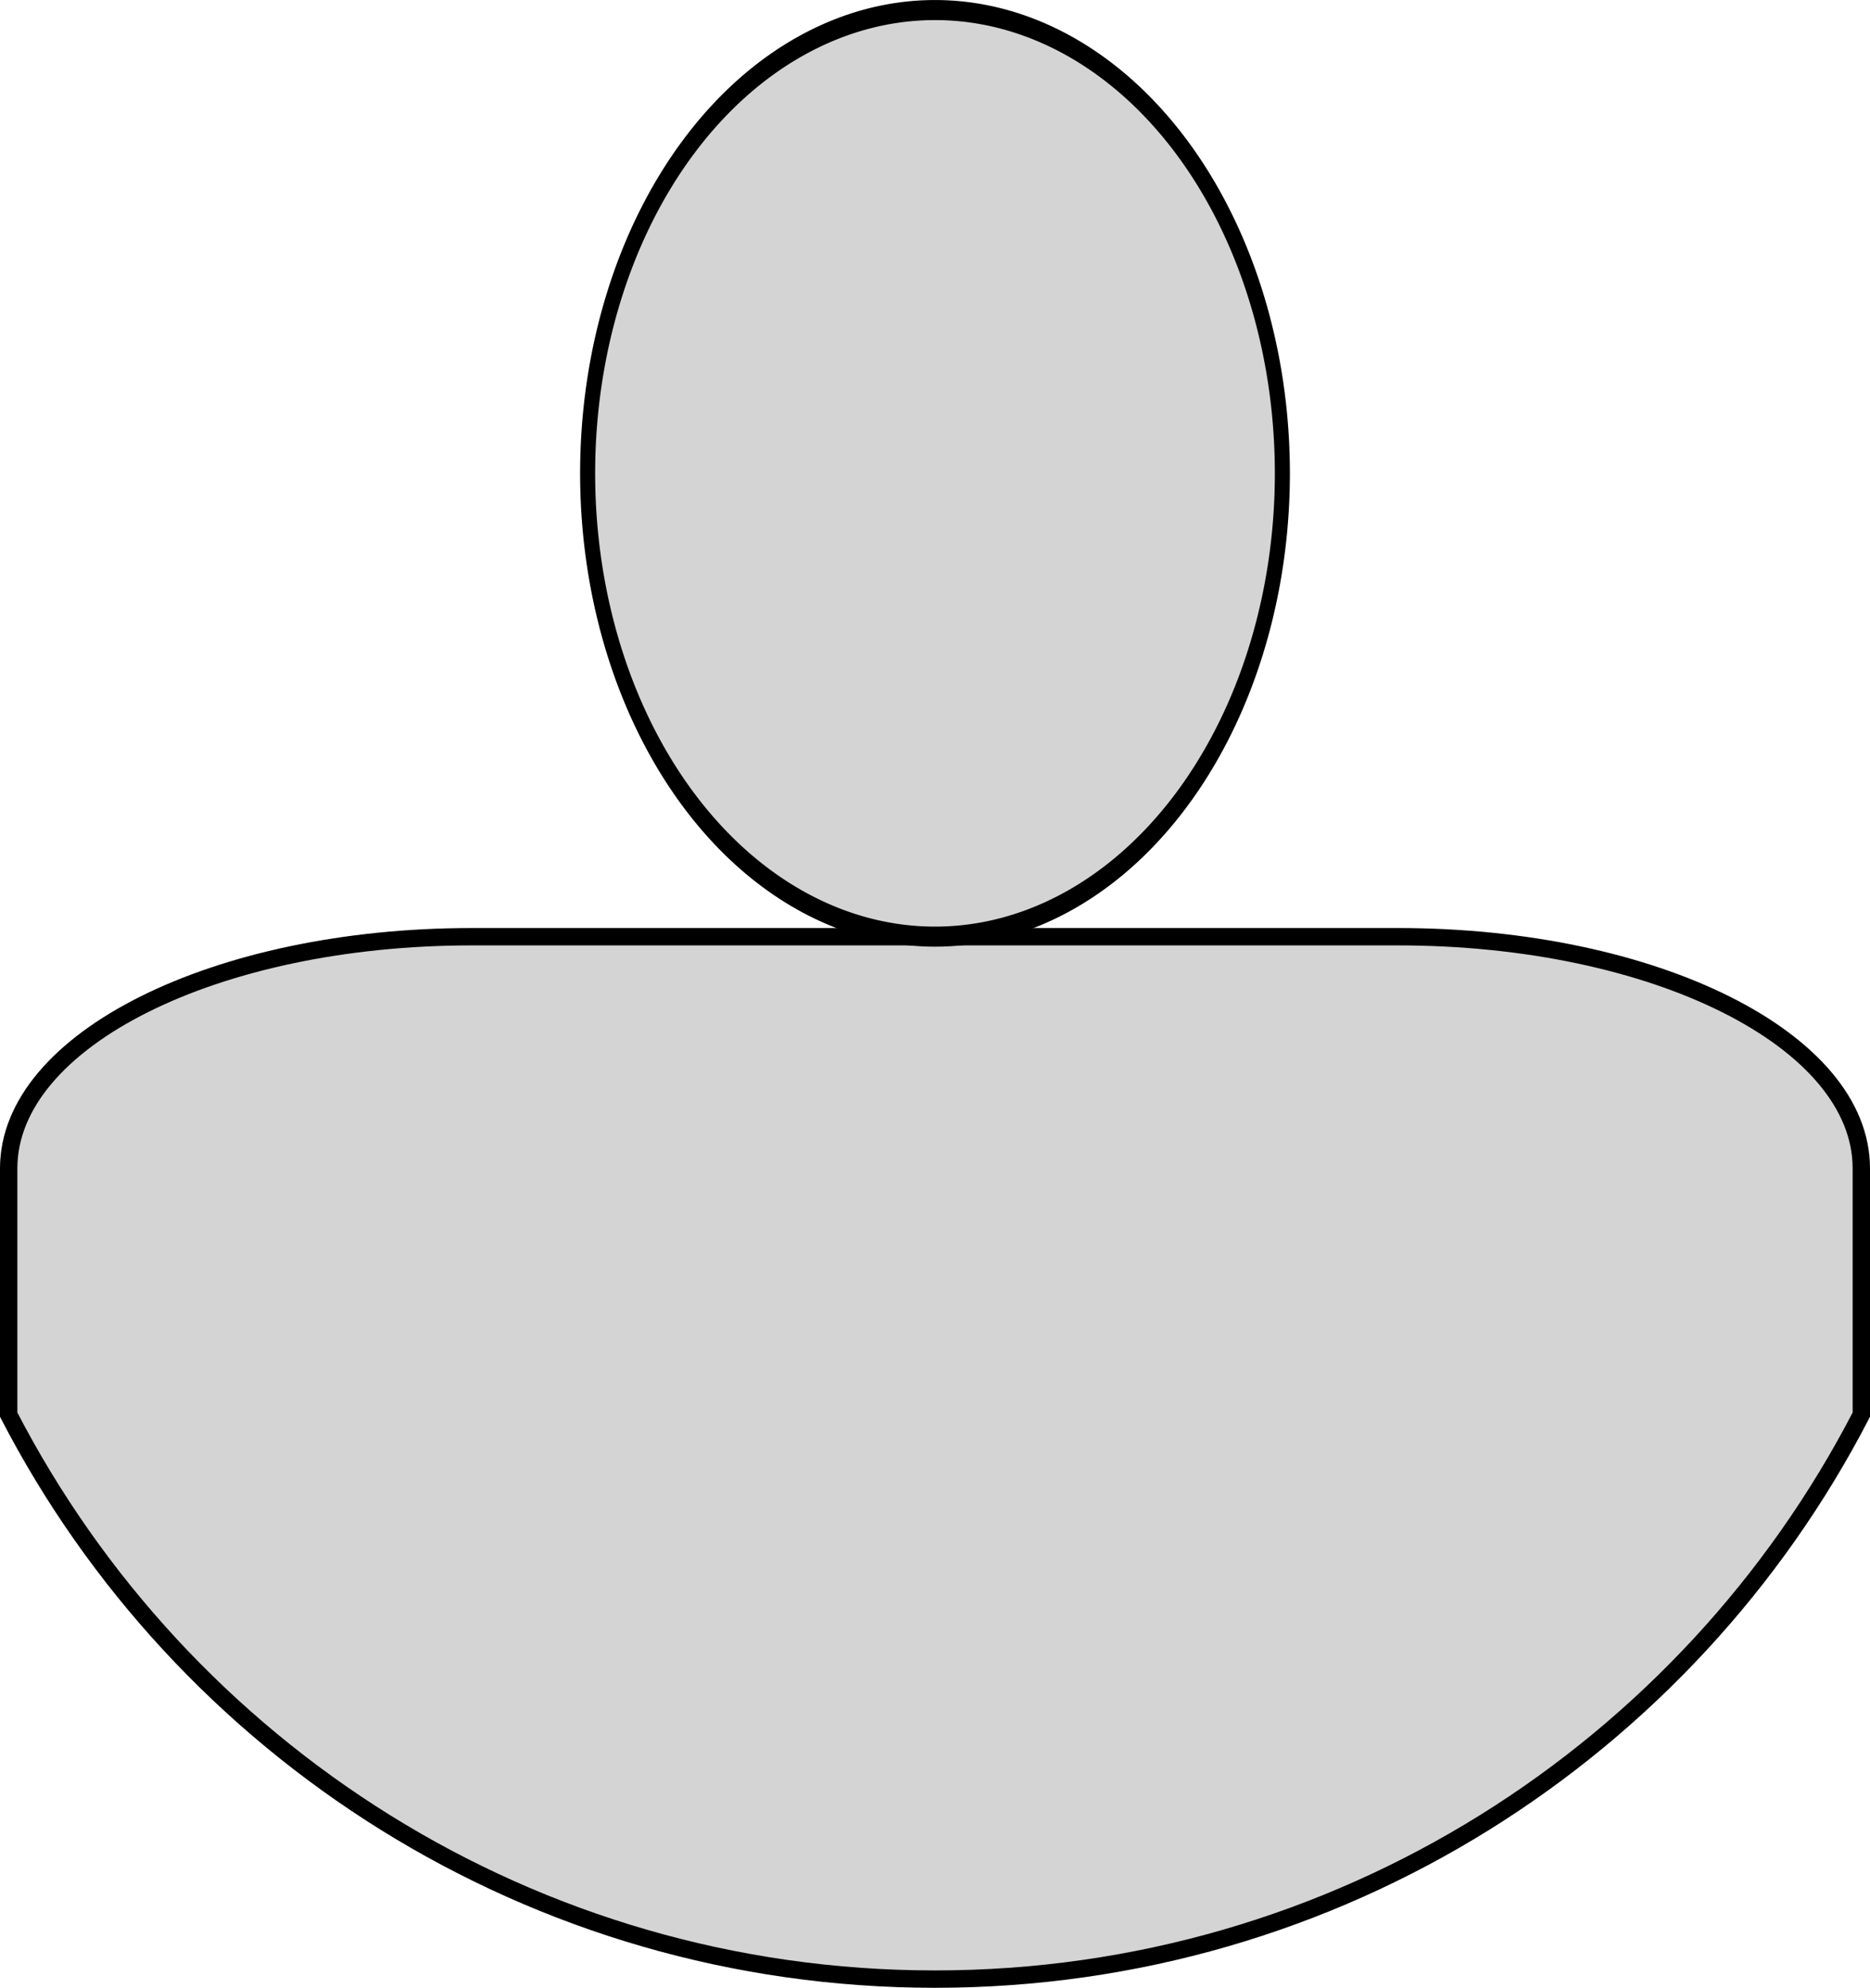 <?xml version="1.0" encoding="UTF-8" standalone="no"?>
<!-- Created with Inkscape (http://www.inkscape.org/) -->

<svg
   xmlns:dc="http://purl.org/dc/elements/1.1/"
   xmlns:cc="http://creativecommons.org/ns#"
   xmlns:rdf="http://www.w3.org/1999/02/22-rdf-syntax-ns#"
   xmlns:svg="http://www.w3.org/2000/svg"
   xmlns="http://www.w3.org/2000/svg"
   xmlns:sodipodi="http://sodipodi.sourceforge.net/DTD/sodipodi-0.dtd"
   xmlns:inkscape="http://www.inkscape.org/namespaces/inkscape"
   width="323"
   height="343.25"
   id="svg2"
   version="1.1"
   inkscape:version="0.91 r13725"
   sodipodi:docname="Bespielt.svg">
  <defs
     id="defs4" />
  <sodipodi:namedview
     id="base"
     pagecolor="#ffffff"
     bordercolor="#666666"
     borderopacity="1.0"
     inkscape:pageopacity="0.0"
     inkscape:pageshadow="2"
     inkscape:zoom="0.49497475"
     inkscape:cx="-137.80973"
     inkscape:cy="162.15574"
     inkscape:document-units="px"
     inkscape:current-layer="layer1"
     showgrid="true"
     fit-margin-top="0"
     fit-margin-left="0"
     fit-margin-right="0"
     fit-margin-bottom="0"
     inkscape:window-width="1366"
     inkscape:window-height="746"
     inkscape:window-x="-8"
     inkscape:window-y="-8"
     inkscape:window-maximized="1">
    <inkscape:grid
       type="xygrid"
       id="grid2985"
       empspacing="5"
       visible="true"
       enabled="true"
       snapvisiblegridlinesonly="true" />
  </sodipodi:namedview>
  <g
     inkscape:label="Ebene 1"
     inkscape:groupmode="layer"
     id="layer1"
     transform="translate(-158.5,-170.625)">
    <path
       style="fill:#d4d4d4;fill-opacity:1;stroke:#000000;stroke-width:3;stroke-miterlimit:4;stroke-opacity:1;stroke-dasharray:none"
       d="m 240,332.375 c -44.32,0 -80,17.84 -80,40 l 0,42.531 c 29.924,57.887 90.341,97.469 160,97.469 69.659,0 130.076,-39.581 160,-97.469 l 0,-42.531 c 0,-22.16 -35.68,-40 -80,-40 l -160,0 z"
       id="path2991"
       inkscape:connector-curvature="0" />
    <path
       sodipodi:type="arc"
       style="fill:#d4d4d4;fill-opacity:1;stroke:#000000;stroke-width:3.464;stroke-miterlimit:4;stroke-opacity:1;stroke-dasharray:none"
       id="path2987"
       sodipodi:cx="320"
       sodipodi:cy="252.36218"
       sodipodi:rx="80"
       sodipodi:ry="80"
       d="m 400,252.362 a 80,80 0 0 1 -80,80 80,80 0 0 1 -80,-80 80,80 0 0 1 80,-80 80,80 0 0 1 80,80 z"
       transform="matrix(0.75,0,0,1,80,0)" />
  </g>
</svg>
